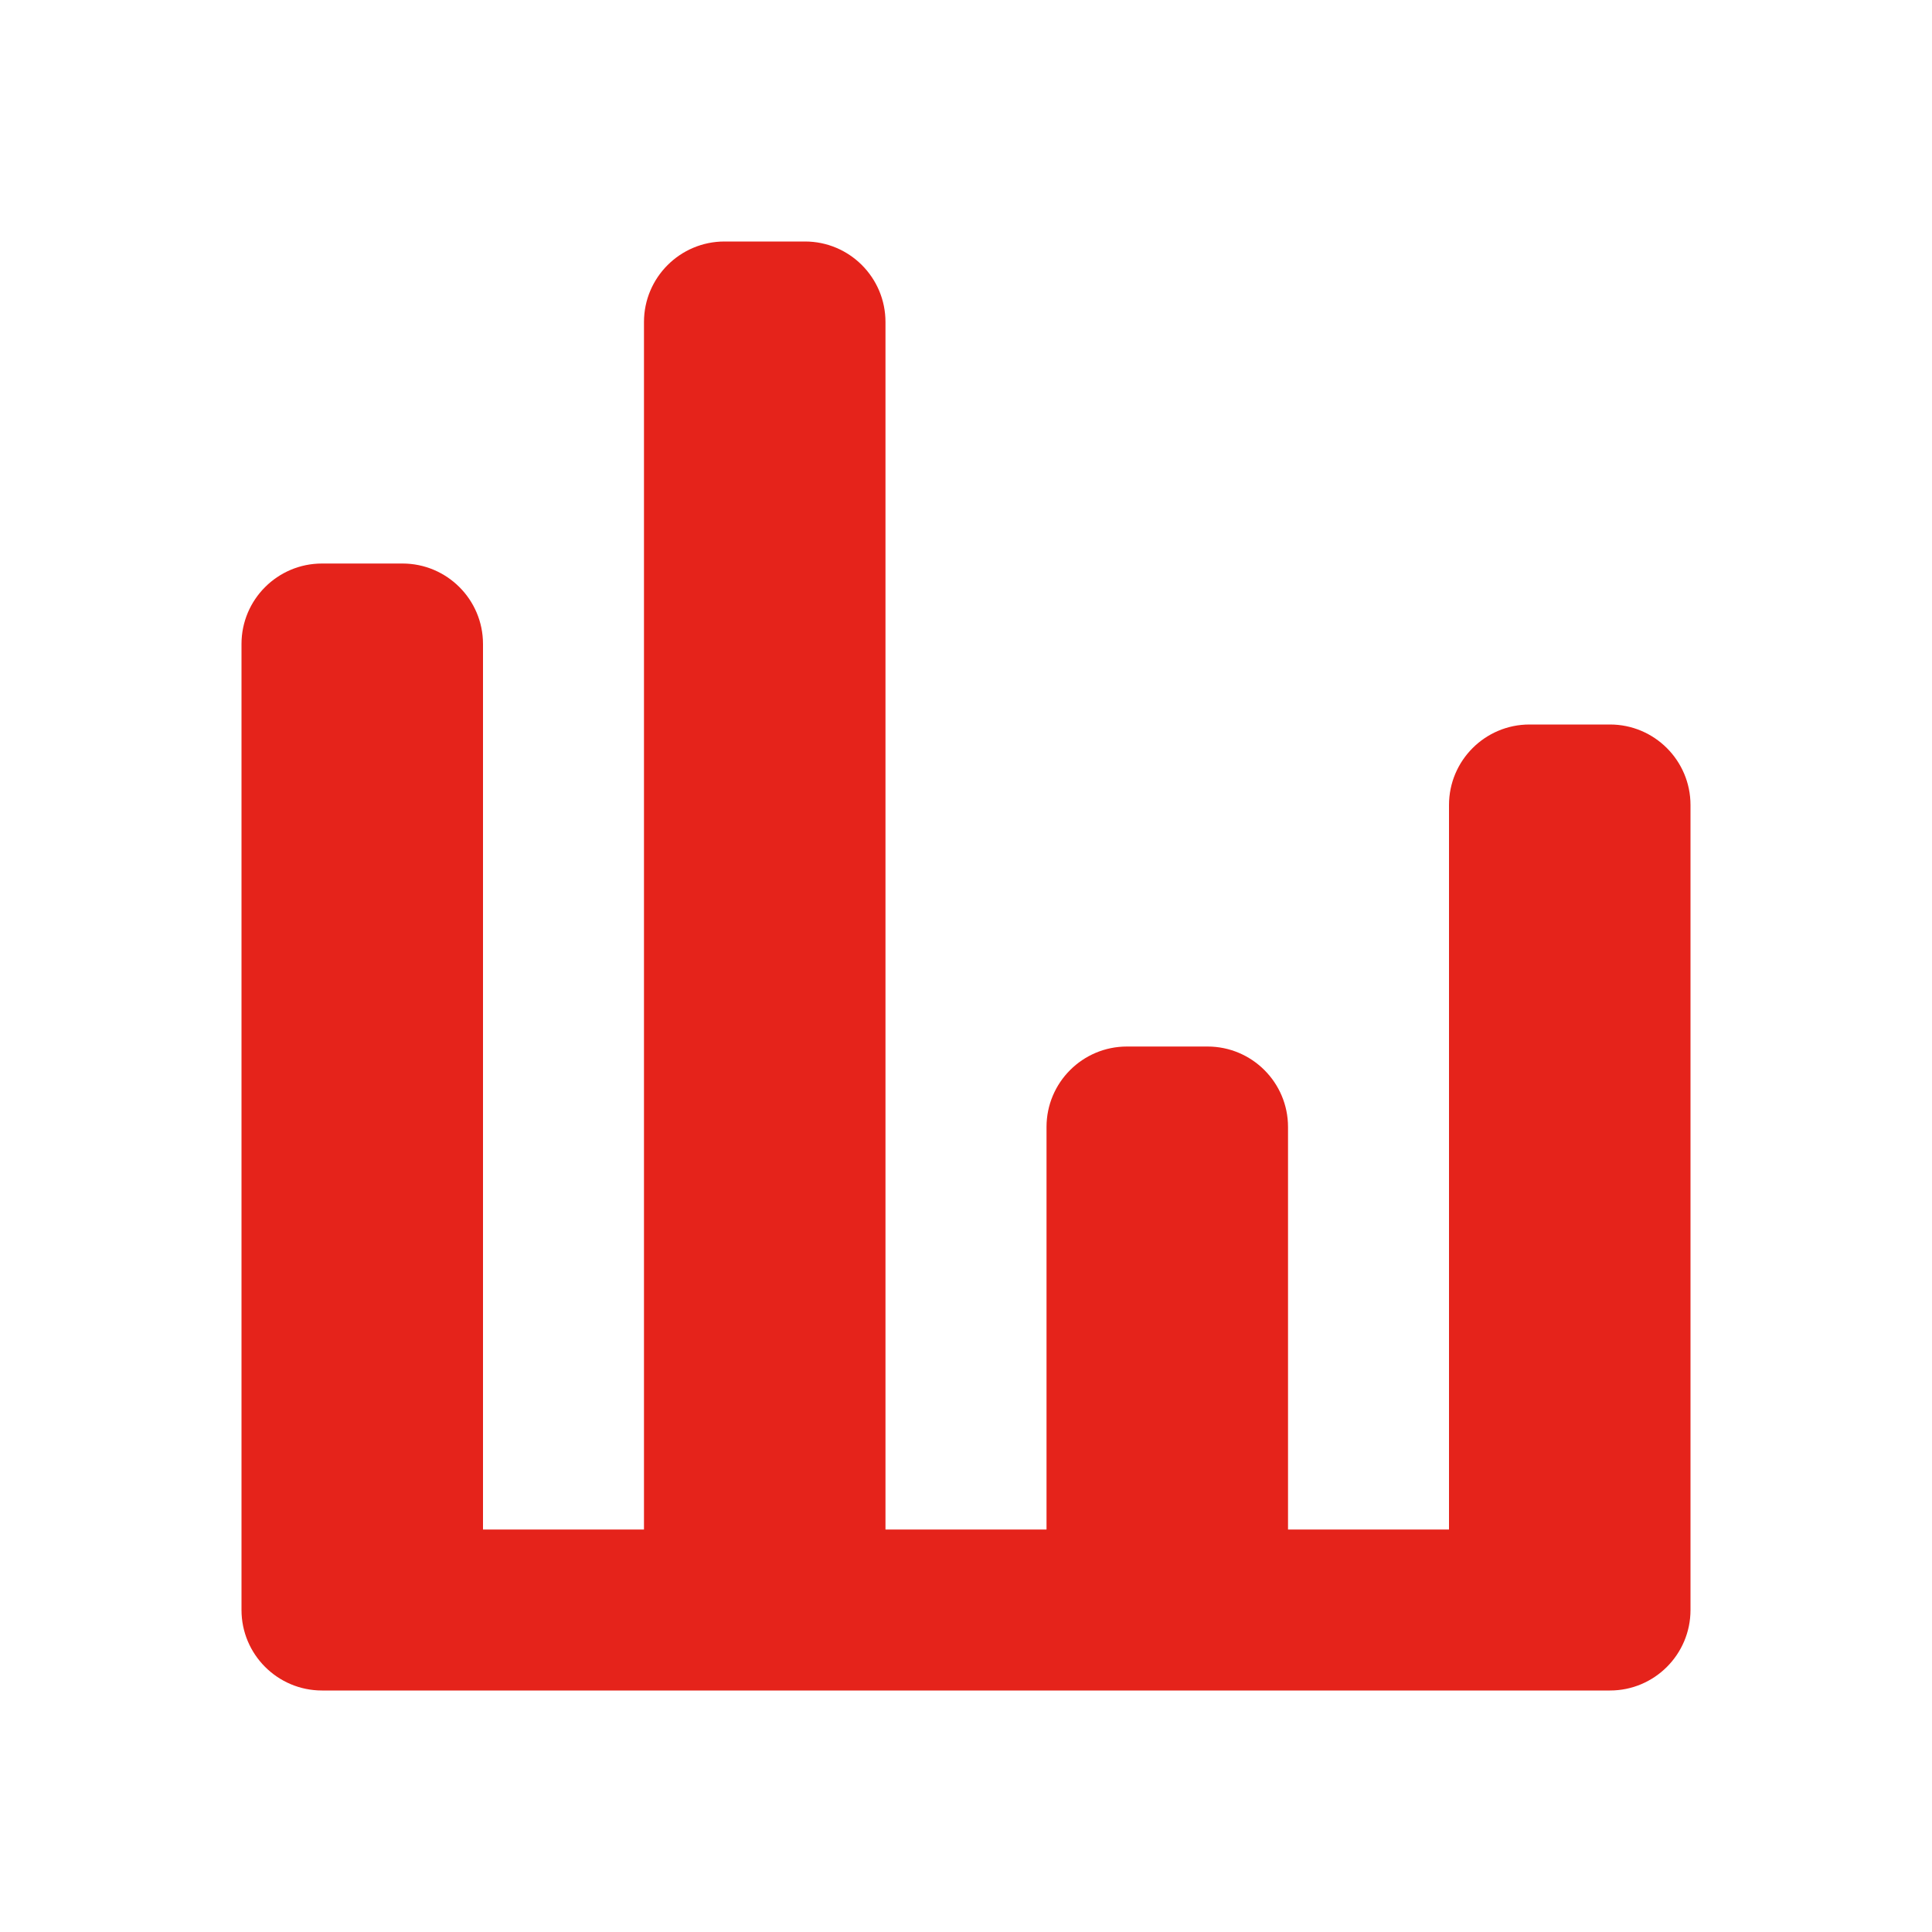 <svg width="28" height="28" viewBox="0 0 28 28" fill="none" xmlns="http://www.w3.org/2000/svg">
<path d="M10.5 3.5C9.856 3.5 9.333 4.023 9.333 4.667V22.167H7V9.333C7 8.689 6.477 8.167 5.833 8.167H4.667C4.023 8.167 3.5 8.689 3.5 9.333V23.333C3.5 23.977 4.023 24.5 4.667 24.5H5.833H10.5H11.667H16.333H17.5H22.167H23.333C23.977 24.5 24.5 23.977 24.5 23.333V11.667C24.5 11.023 23.977 10.5 23.333 10.5H22.167C21.523 10.5 21 11.023 21 11.667V22.167H18.667V16.333C18.667 15.689 18.144 15.167 17.5 15.167H16.333C15.689 15.167 15.167 15.689 15.167 16.333V22.167H12.833V4.667C12.833 4.023 12.311 3.5 11.667 3.5H10.5Z" fill="#E5231B"/>
</svg>
